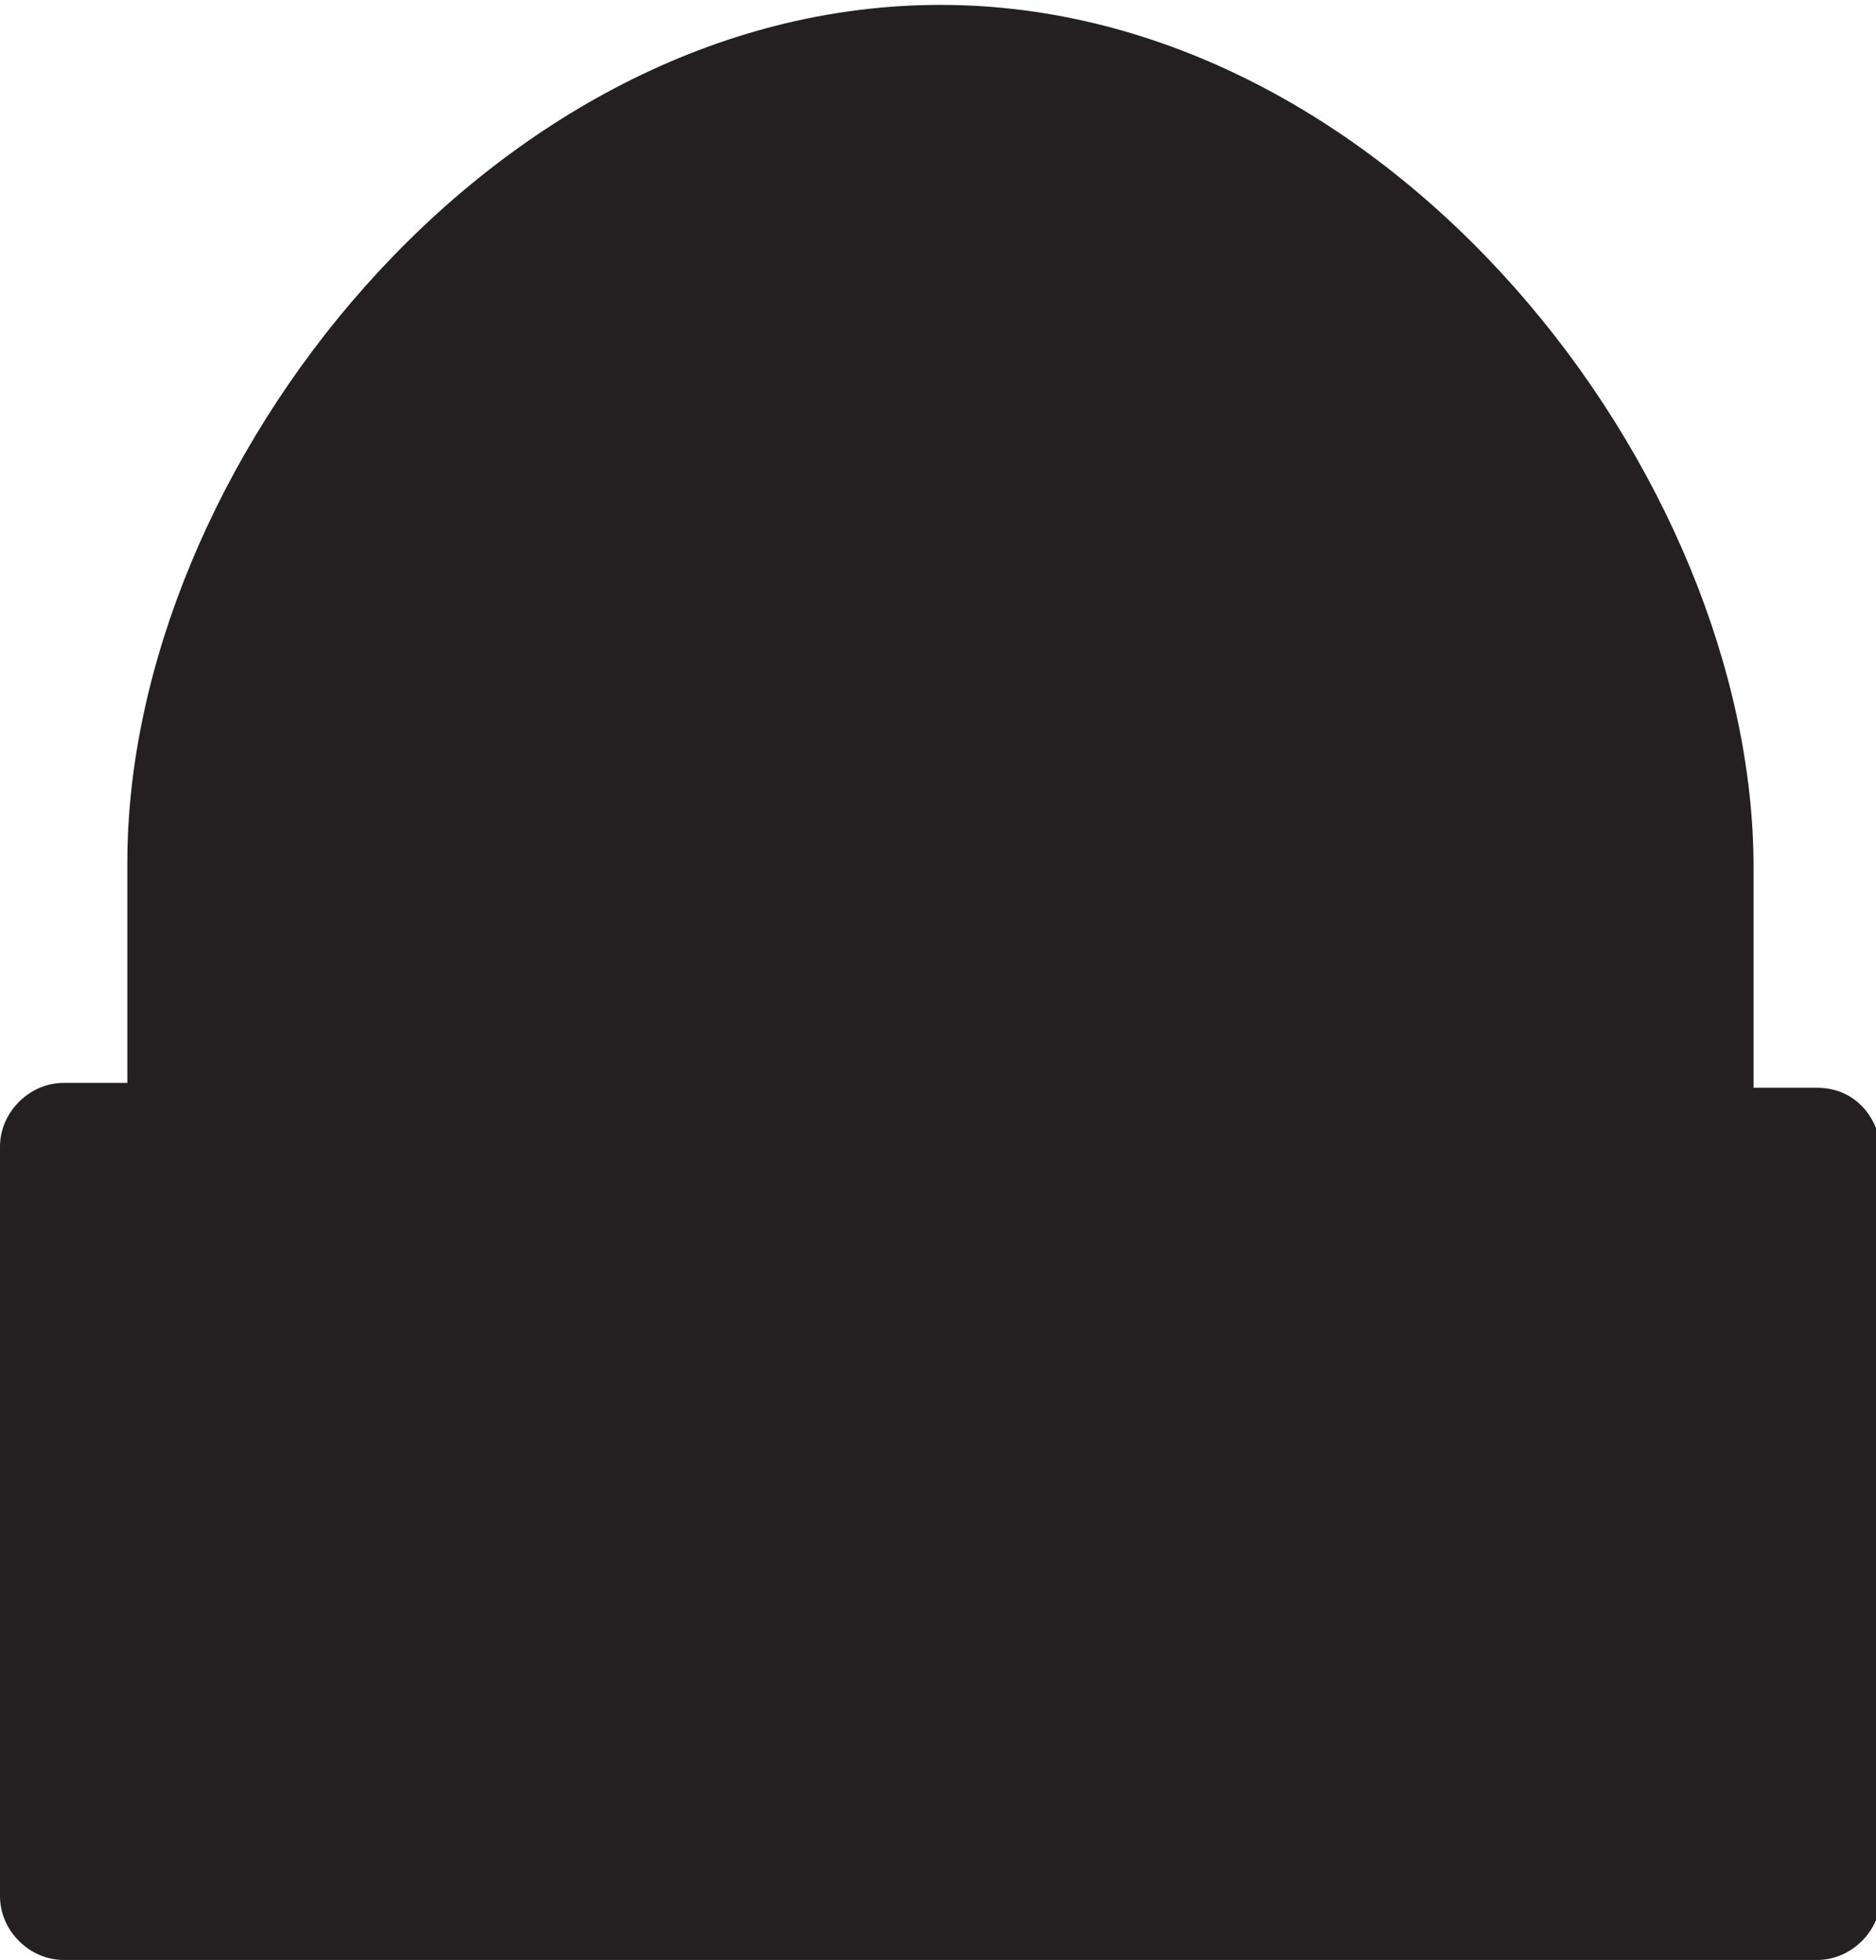 <?xml version="1.0" encoding="utf-8"?>
<!-- Generator: Adobe Illustrator 26.3.1, SVG Export Plug-In . SVG Version: 6.00 Build 0)  -->
<svg version="1.1" id="Layer_1" xmlns="http://www.w3.org/2000/svg" xmlns:xlink="http://www.w3.org/1999/xlink" x="0px" y="0px"
	 viewBox="0 0 38.3 40" style="enable-background:new 0 0 38.3 40;" xml:space="preserve">
<style type="text/css">
	.st0{fill:#241F20;}
</style>
<path class="st0" d="M37.1,22.2h-1.3v-4.5c0-8-7.4-17.6-16.6-17.6S2.6,9.6,2.6,17.6v4.5H1.3c-0.7,0-1.3,0.6-1.3,1.3v15.3
	C0,39.4,0.6,40,1.3,40h35.8c0.7,0,1.3-0.6,1.3-1.3V23.4C38.3,22.7,37.8,22.2,37.1,22.2z"/>
</svg>

